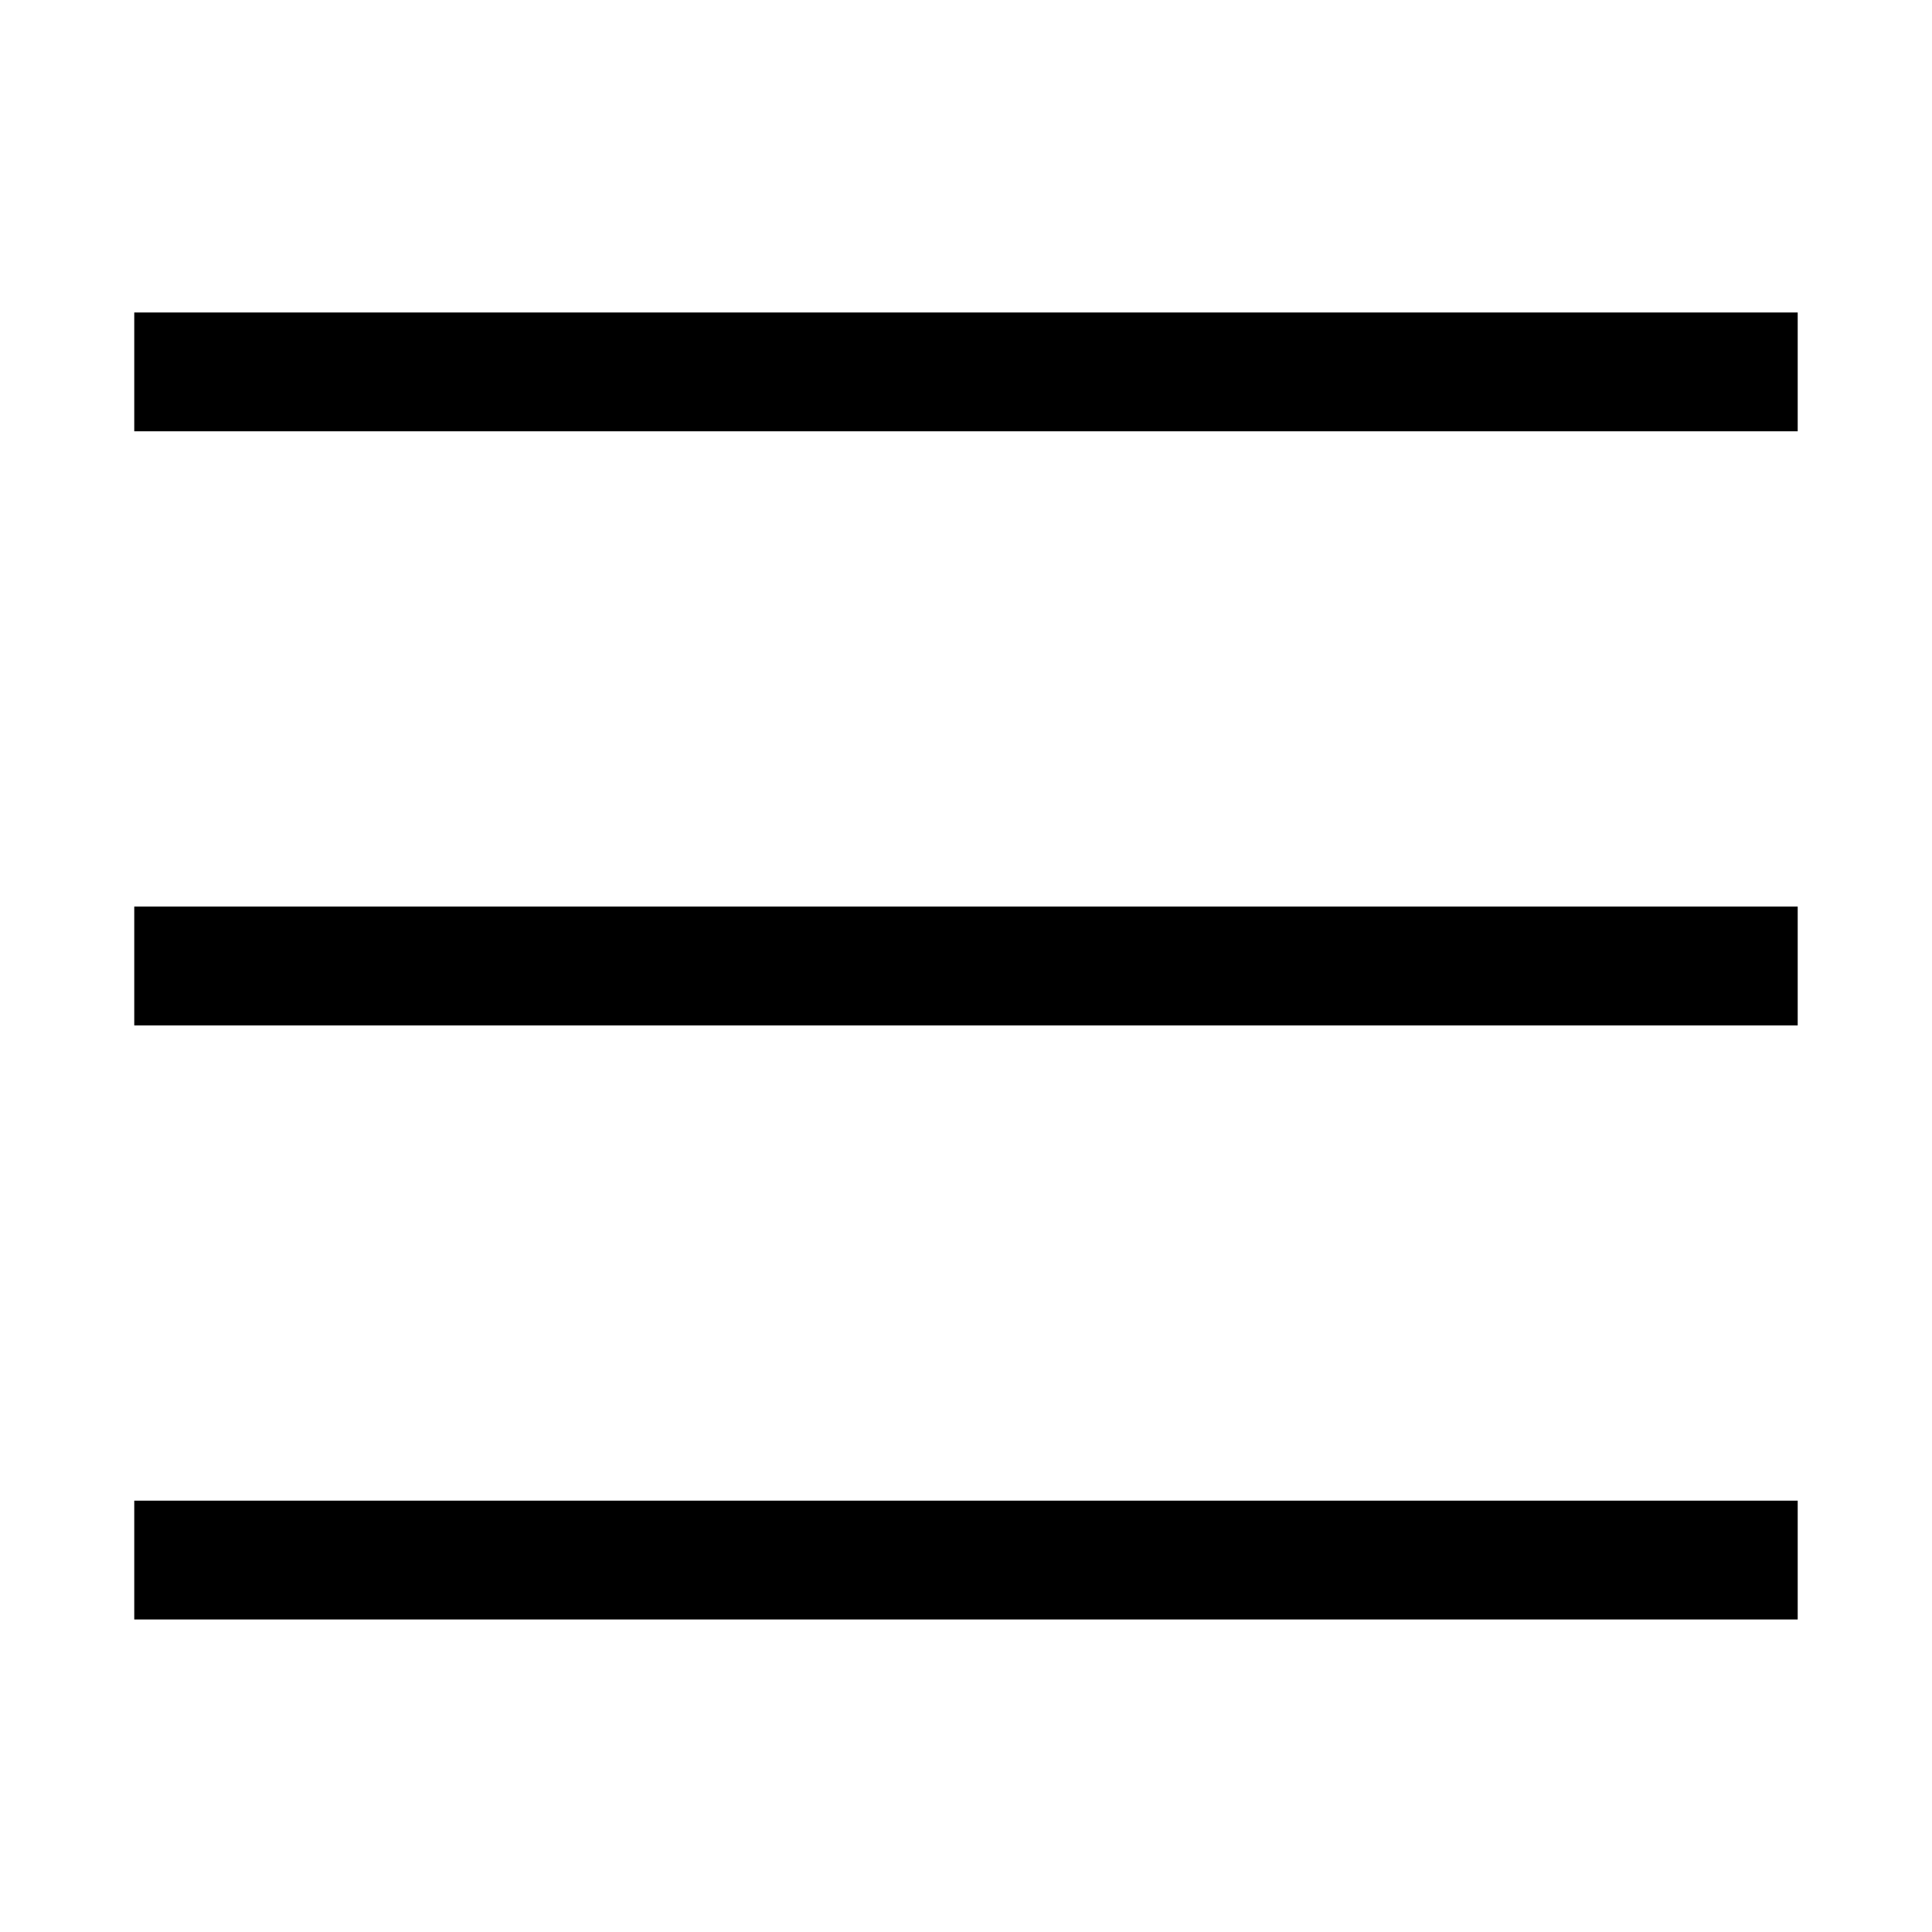 <?xml version="1.0" encoding="UTF-8"?>
<!-- Uploaded to: SVG Repo, www.svgrepo.com, Generator: SVG Repo Mixer Tools -->
<svg fill="#000000" width="800px" height="800px" version="1.1" viewBox="144 144 512 512" xmlns="http://www.w3.org/2000/svg">
 <path d="m620.41 226.81v31.488h-440.83v-31.488zm-440.83 188.93h440.83v-31.488h-440.83zm0 157.44h440.83v-31.488h-440.83z"/>
</svg>